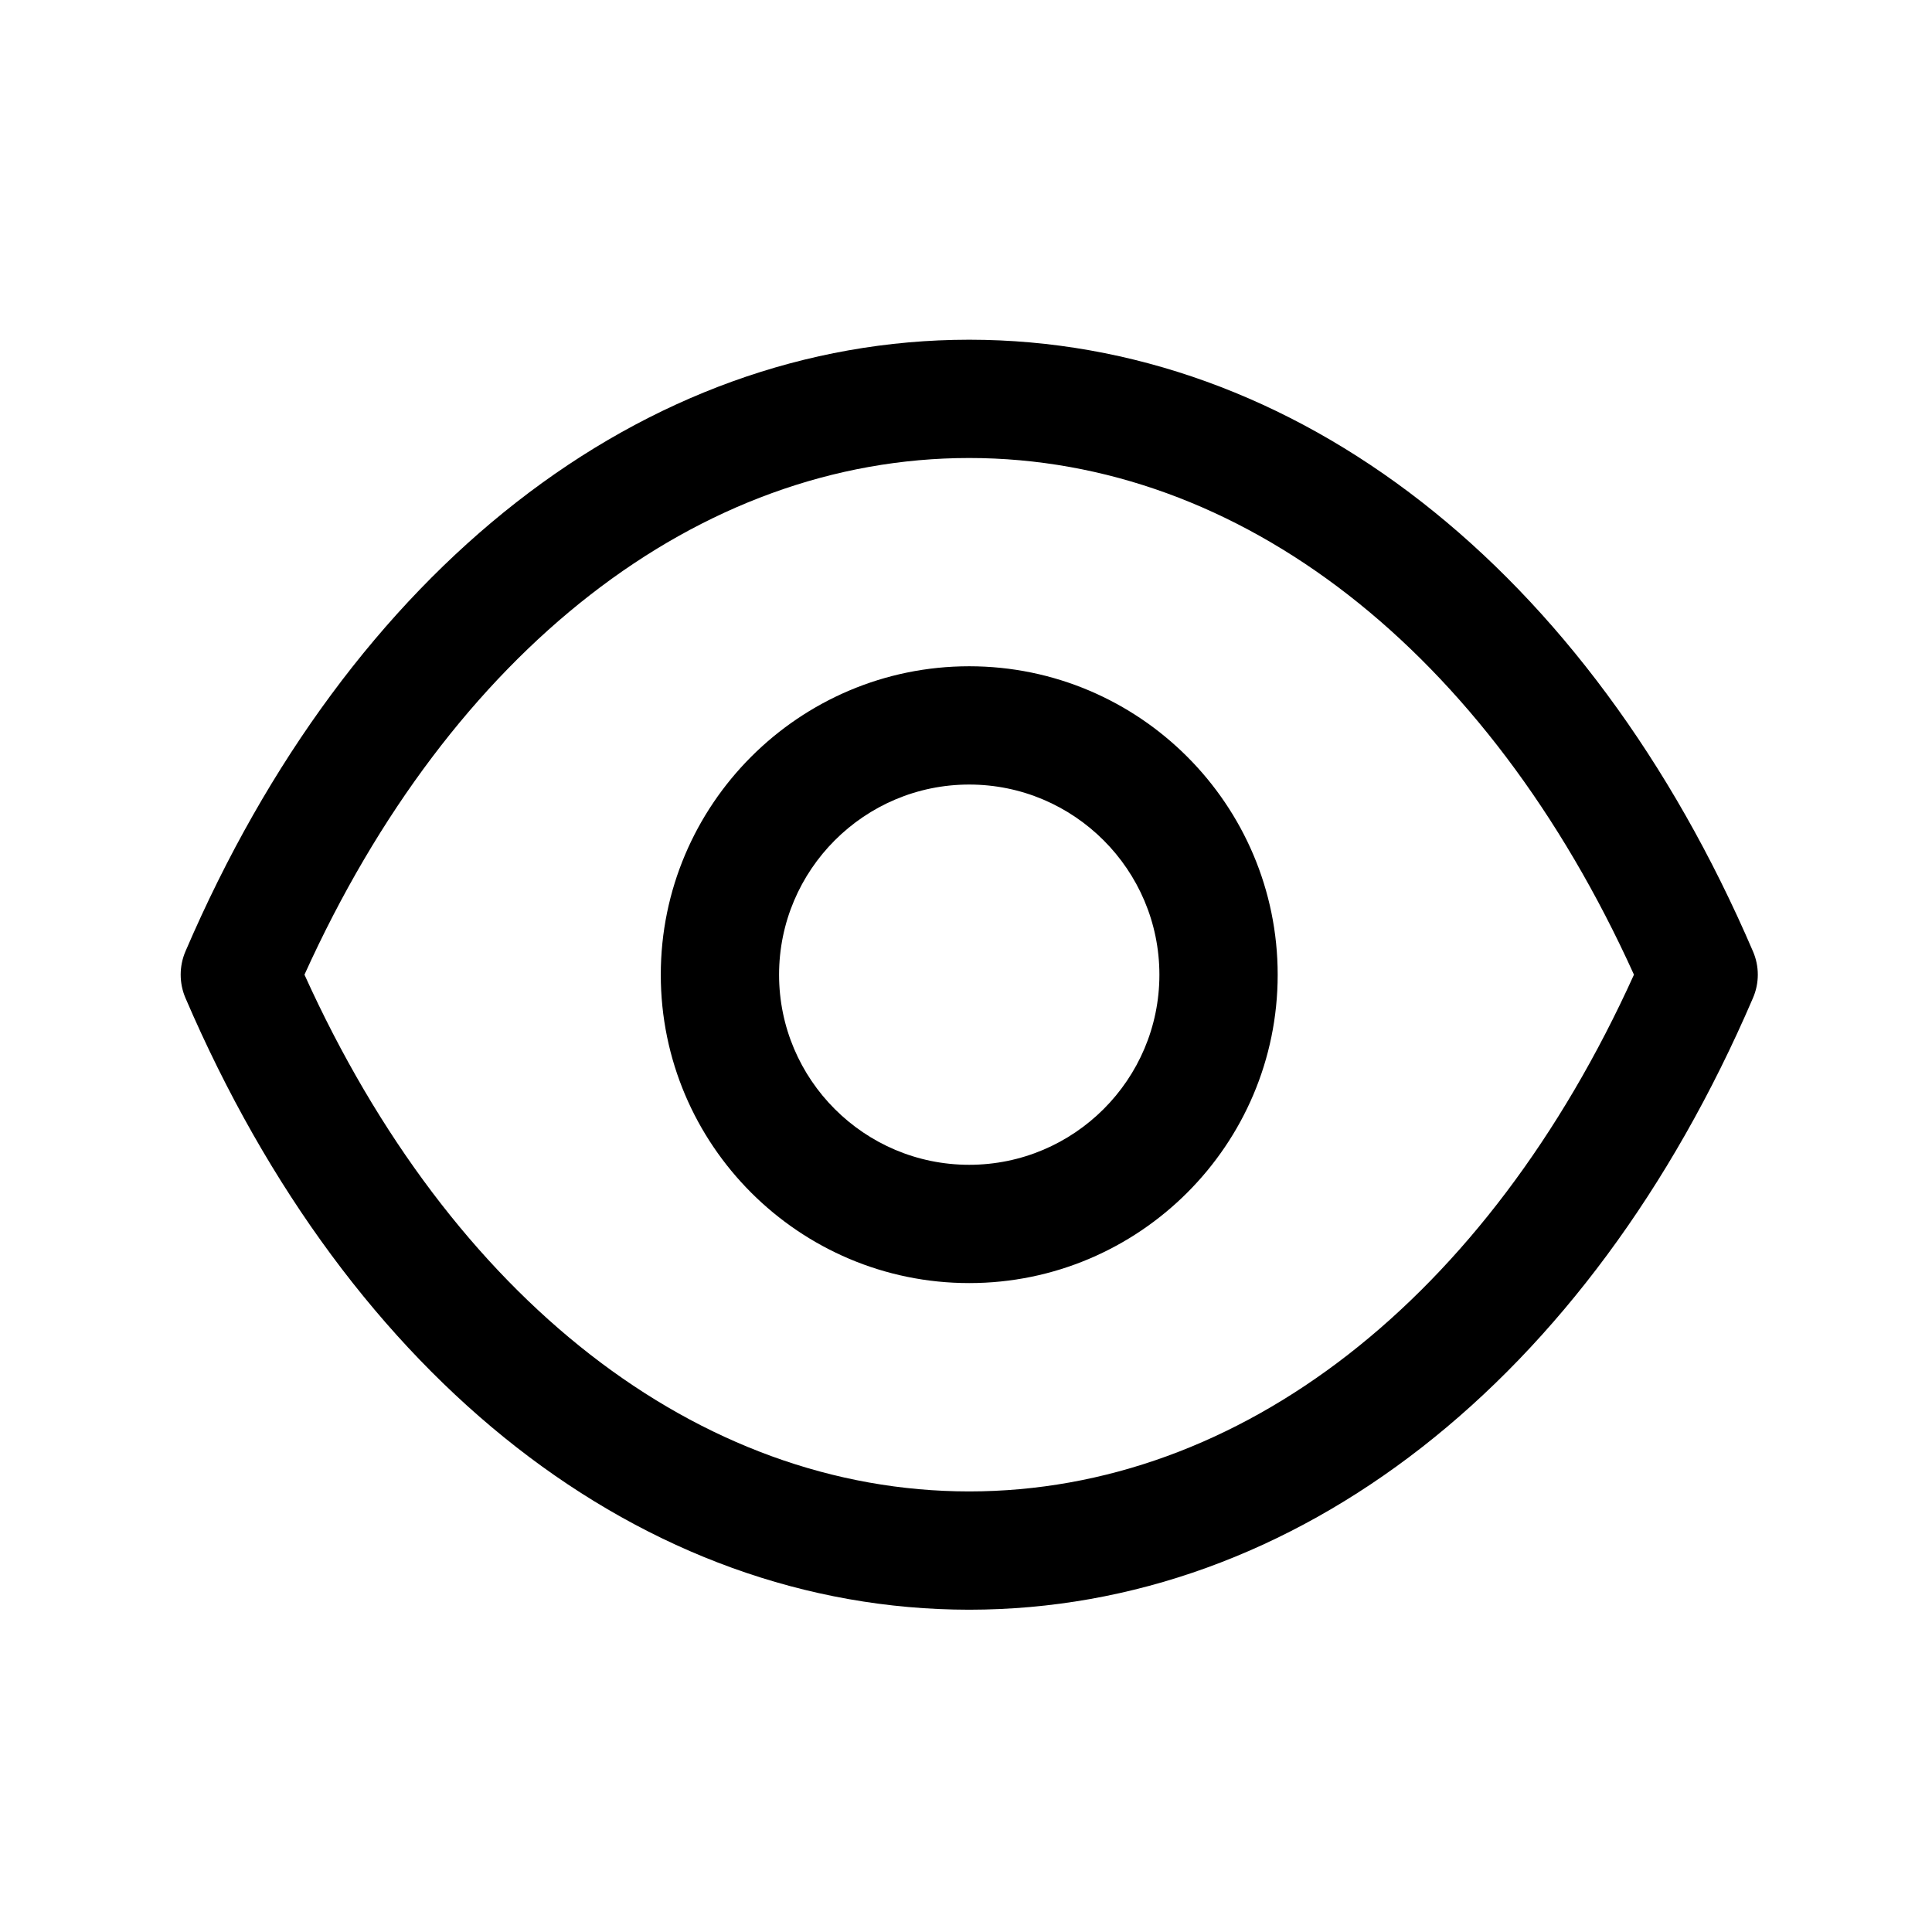 <?xml version="1.0" encoding="UTF-8"?> <svg xmlns="http://www.w3.org/2000/svg" width="49" height="49" viewBox="0 0 49 49" fill="none"> <path fill-rule="evenodd" clip-rule="evenodd" d="M24.587 8.616C32.859 8.622 40.288 14.42 44.459 24.128C44.623 24.506 44.623 24.934 44.459 25.312C40.289 35.022 32.859 40.82 24.587 40.826H24.576C16.303 40.82 8.876 35.022 4.704 25.312C4.542 24.934 4.542 24.506 4.704 24.128C8.876 14.42 16.305 8.622 24.576 8.616H24.587ZM24.581 11.616C17.709 11.618 11.441 16.504 7.722 24.72C11.441 32.938 17.707 37.824 24.581 37.826C31.456 37.824 37.721 32.938 41.441 24.72C37.721 16.504 31.456 11.618 24.581 11.616ZM24.581 16.898C28.895 16.898 32.405 20.408 32.405 24.722C32.405 29.034 28.895 32.542 24.581 32.542C20.267 32.542 16.759 29.034 16.759 24.722C16.759 20.408 20.267 16.898 24.581 16.898ZM24.581 19.898C21.921 19.898 19.759 22.062 19.759 24.722C19.759 27.38 21.921 29.542 24.581 29.542C27.241 29.542 29.405 27.38 29.405 24.722C29.405 22.062 27.241 19.898 24.581 19.898Z" fill="black"></path> </svg> 